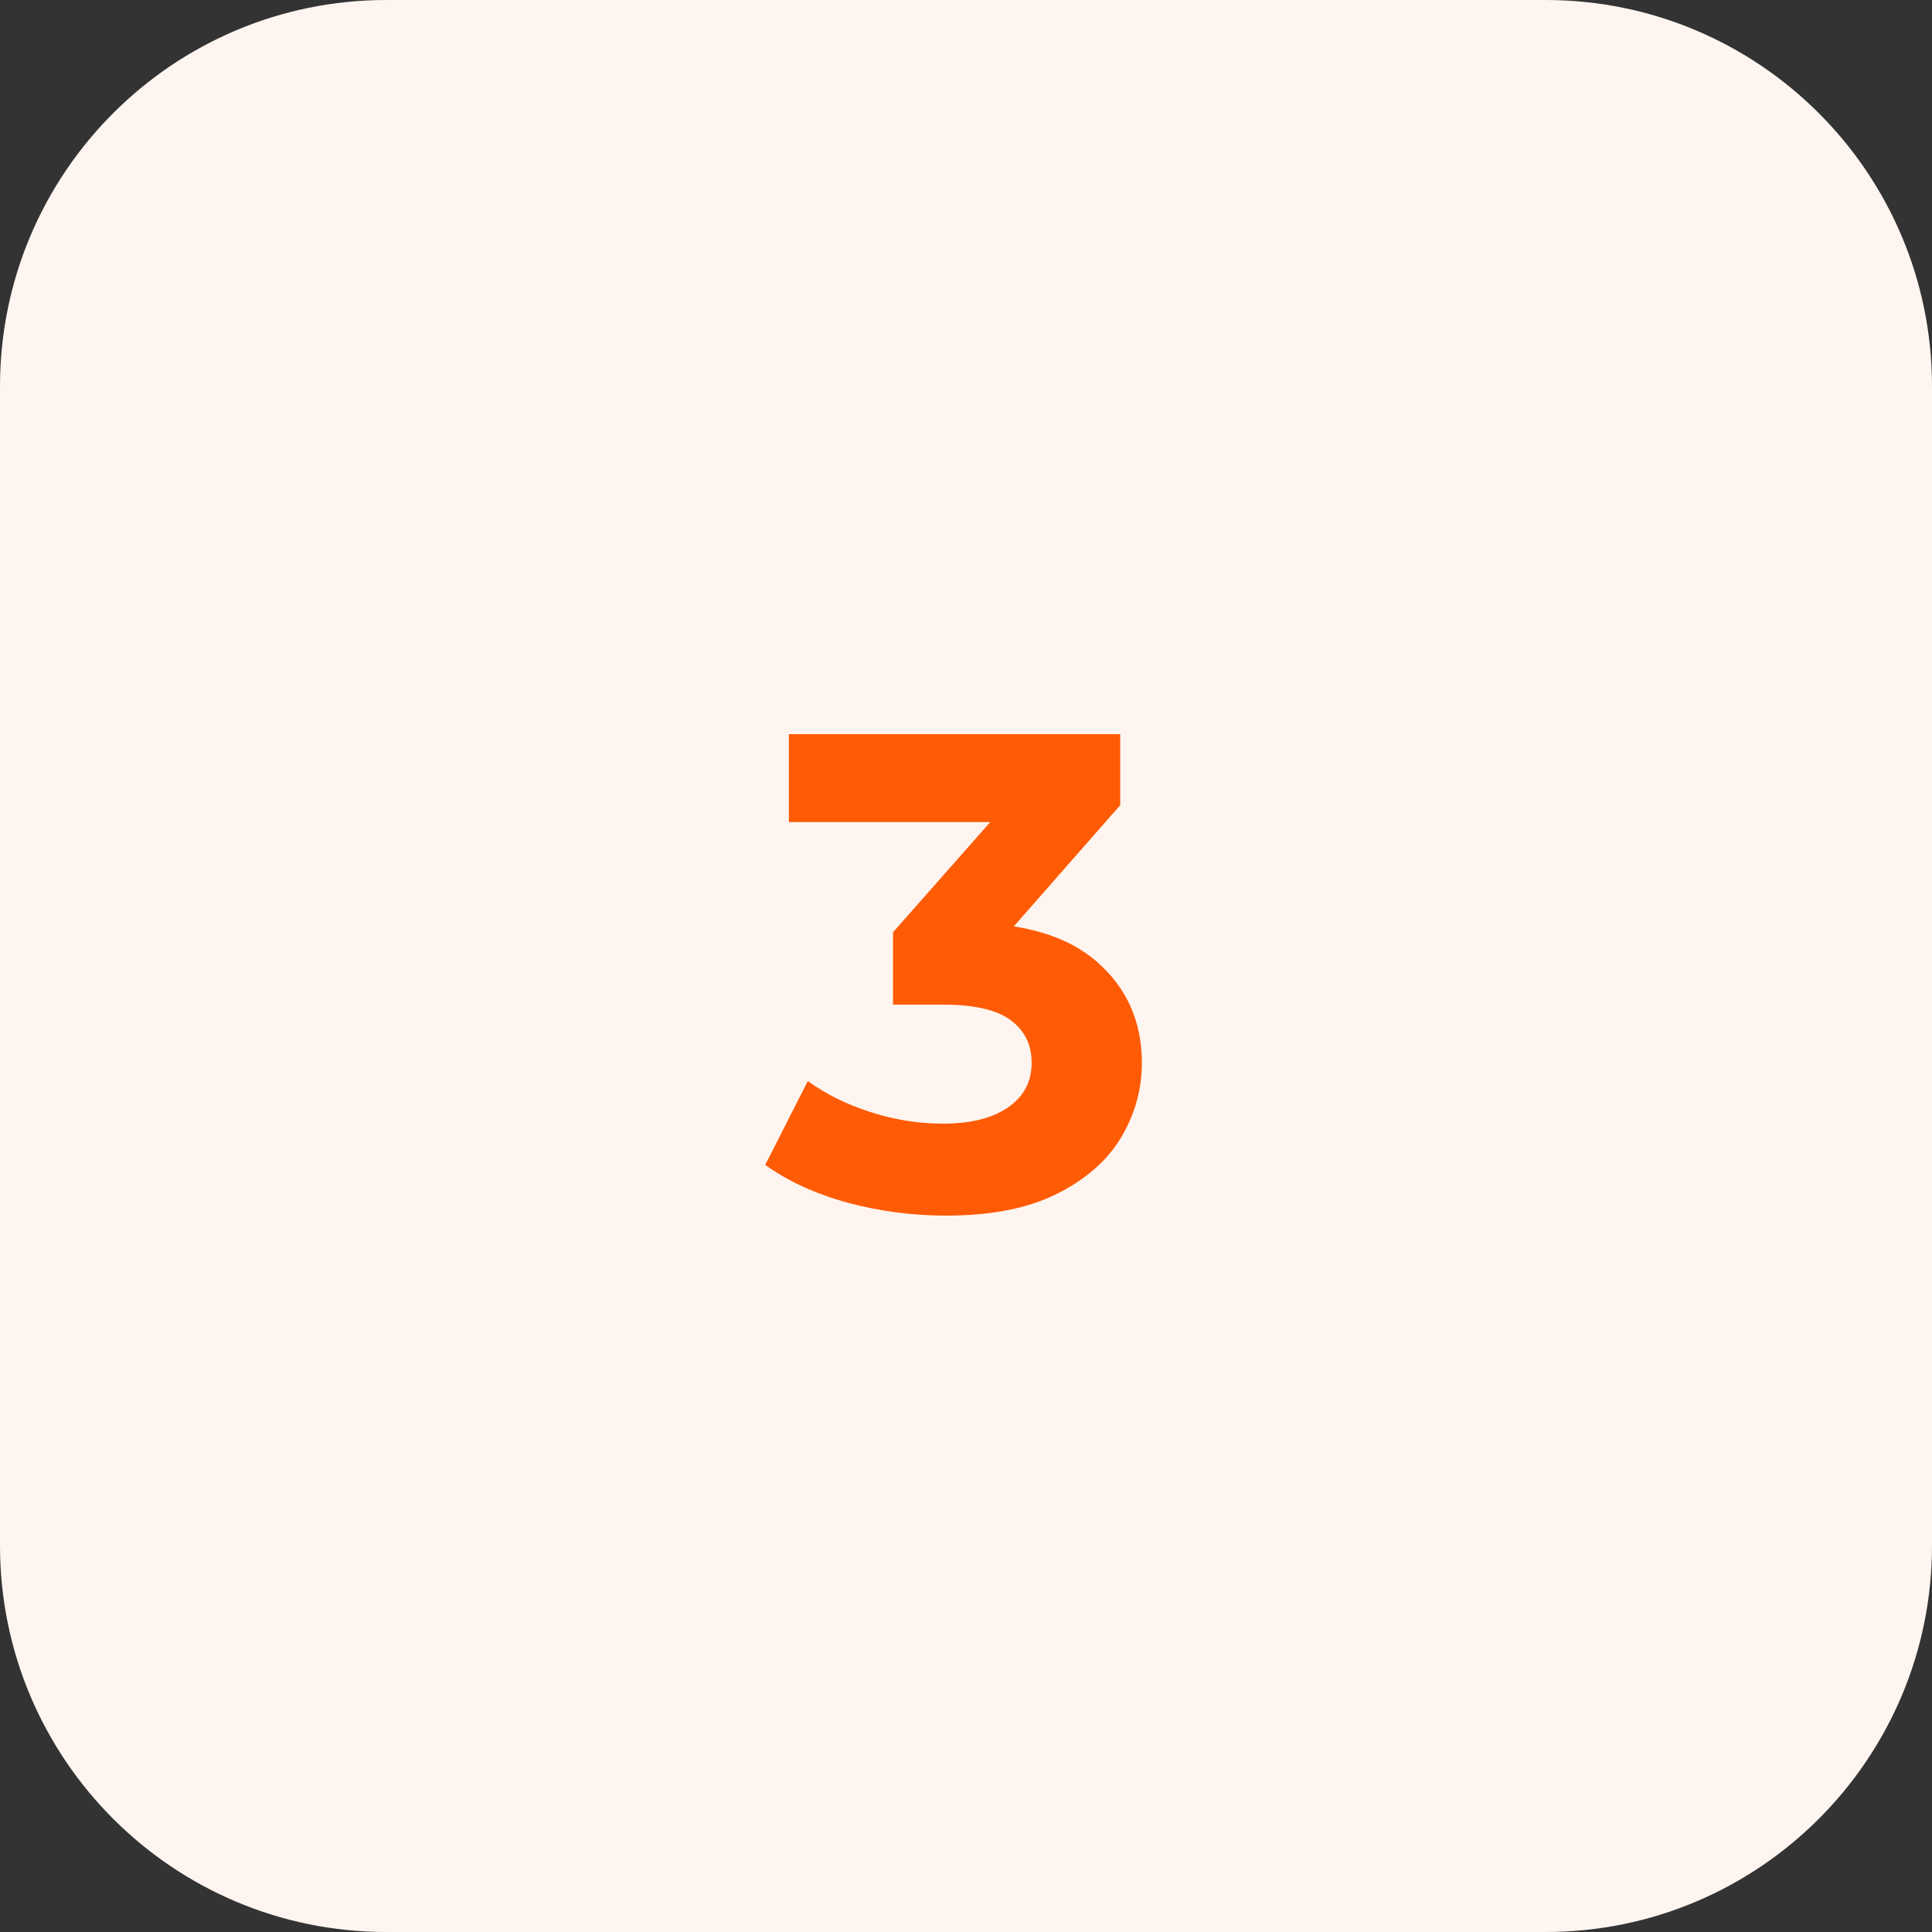 <svg xmlns="http://www.w3.org/2000/svg" width="40" height="40" viewBox="0 0 40 40" fill="none"><rect x="0" y="0" width="40" height="40" fill="#333333" stroke="none"/><path d="M0 8C0 3.582 3.582 0 8 0H32C36.418 0 40 3.582 40 8V32C40 36.418 36.418 40 32 40H8C3.582 40 0 36.418 0 32V8Z" fill="#FFF5F0"></path><path d="M19.581 25.168C18.9 25.168 18.223 25.079 17.551 24.902C16.879 24.715 16.31 24.454 15.843 24.118L16.725 22.382C17.099 22.653 17.533 22.867 18.027 23.026C18.522 23.185 19.021 23.264 19.525 23.264C20.095 23.264 20.543 23.152 20.869 22.928C21.196 22.704 21.359 22.396 21.359 22.004C21.359 21.631 21.215 21.337 20.925 21.122C20.636 20.907 20.169 20.8 19.525 20.8H18.489V19.302L21.219 16.208L21.471 17.02H16.333V15.2H23.193V16.67L20.477 19.764L19.329 19.106H19.987C21.191 19.106 22.101 19.377 22.717 19.918C23.333 20.459 23.641 21.155 23.641 22.004C23.641 22.555 23.497 23.073 23.207 23.558C22.918 24.034 22.475 24.421 21.877 24.72C21.28 25.019 20.515 25.168 19.581 25.168Z" fill="#FF5B05"></path></svg>